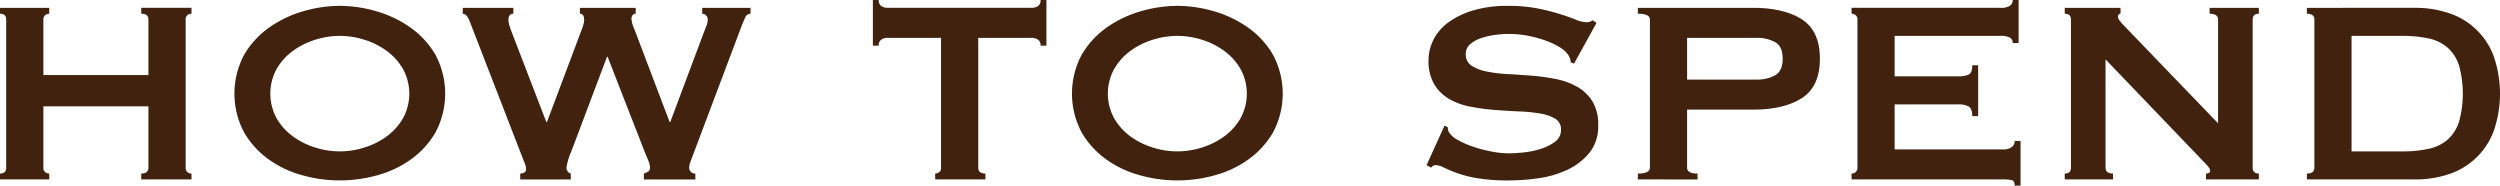 <svg xmlns="http://www.w3.org/2000/svg" width="536.423" height="39.83" viewBox="0 0 536.423 39.83">
  <g id="グループ_526" data-name="グループ 526" transform="translate(-71.548 -399.389)">
    <path id="パス_69" data-name="パス 69" d="M2582.718,3241.21q0-1.26-1.54-1.26v-1.26h10.78v1.26a1.343,1.343,0,0,0-.875.315,1.151,1.151,0,0,0-.384.945v31.78a1.151,1.151,0,0,0,.384.945,1.343,1.343,0,0,0,.875.315v1.26h-10.78v-1.26q1.541,0,1.54-1.26v-13.16h-22.54v13.16a1.148,1.148,0,0,0,.385.945,1.343,1.343,0,0,0,.875.315v1.26h-10.569v-1.26c.885,0,1.33-.42,1.33-1.26v-31.78c0-.84-.445-1.26-1.33-1.26v-1.26h10.569v1.26a1.343,1.343,0,0,0-.875.315,1.149,1.149,0,0,0-.385.945v11.9h22.54Z" transform="translate(-2479.321 -2837.621)" fill="#40220f"/>
    <path id="パス_70" data-name="パス 70" d="M2623.781,3238.27a28.124,28.124,0,0,1,7.84,1.155,24.349,24.349,0,0,1,7.279,3.465,18.774,18.774,0,0,1,5.391,5.845,17.719,17.719,0,0,1,0,16.73,18.765,18.765,0,0,1-5.391,5.845,22.53,22.53,0,0,1-7.279,3.36,29.8,29.8,0,0,1-15.681,0,22.533,22.533,0,0,1-7.279-3.36,18.729,18.729,0,0,1-5.391-5.845,17.71,17.71,0,0,1,0-16.73,18.738,18.738,0,0,1,5.391-5.845,24.353,24.353,0,0,1,7.279-3.465A28.109,28.109,0,0,1,2623.781,3238.27Zm0,6.44a17.577,17.577,0,0,0-5.321.84,16.225,16.225,0,0,0-4.794,2.415,12.535,12.535,0,0,0-3.465,3.885,11.028,11.028,0,0,0,0,10.5,12.54,12.54,0,0,0,3.465,3.885,16.224,16.224,0,0,0,4.794,2.415,17.265,17.265,0,0,0,10.64,0,16.256,16.256,0,0,0,4.795-2.415,12.58,12.58,0,0,0,3.465-3.885,11.028,11.028,0,0,0,0-10.5,12.575,12.575,0,0,0-3.465-3.885,16.257,16.257,0,0,0-4.795-2.415A17.58,17.58,0,0,0,2623.781,3244.71Z" transform="translate(-2479.321 -2837.621)" fill="#40220f"/>
    <path id="パス_71" data-name="パス 71" d="M2661.02,3239.95q-1.048,0-1.05,1.33a4.034,4.034,0,0,0,.106.84,13.114,13.114,0,0,0,.524,1.61l7.49,19.46h.141l7.42-19.74a11.487,11.487,0,0,0,.455-1.365,3.672,3.672,0,0,0,.1-.8q0-1.329-.91-1.33v-1.26h11.97v1.26a.75.75,0,0,0-.7.35,1.46,1.46,0,0,0-.21.77,7.411,7.411,0,0,0,.7,2.38l7.49,19.74h.141l7.559-20.16a4.542,4.542,0,0,0,.491-1.89,1.187,1.187,0,0,0-.351-.8,1.1,1.1,0,0,0-.84-.385v-1.26h10.361v1.26a1.235,1.235,0,0,0-1.156.84q-.384.84-.875,2.1l-10.08,26.74-.734,1.96a4.166,4.166,0,0,0-.316,1.4,1.258,1.258,0,0,0,1.331,1.26v1.26H2689.02v-1.26a4.225,4.225,0,0,0,.875-.42.862.862,0,0,0,.455-.77,3.893,3.893,0,0,0-.244-1.26q-.246-.7-.806-1.96l-8.05-20.65h-.139l-7.63,20.23a14.255,14.255,0,0,0-1.051,3.43,1.291,1.291,0,0,0,.91,1.4v1.26h-10.849v-1.26a1.872,1.872,0,0,0,.84-.21.723.723,0,0,0,.419-.7,3.3,3.3,0,0,0-.245-1.19q-.246-.63-.524-1.33l-11.2-28.91a7.669,7.669,0,0,0-.6-1.295,1.448,1.448,0,0,0-1.015-.665v-1.26h10.85Z" transform="translate(-2479.321 -2837.621)" fill="#40220f"/>
    <path id="パス_72" data-name="パス 72" d="M2760.77,3272.99q0,1.26,1.54,1.26v1.26h-10.78v-1.26a1.347,1.347,0,0,0,.875-.315,1.153,1.153,0,0,0,.386-.945v-27.86H2741.24a2.389,2.389,0,0,0-1.225.35,1.412,1.412,0,0,0-.595,1.33h-1.259v-9.8h1.259a1.41,1.41,0,0,0,.595,1.33,2.38,2.38,0,0,0,1.225.35h31.08a2.381,2.381,0,0,0,1.225-.35,1.412,1.412,0,0,0,.595-1.33h1.26v9.8h-1.26a1.414,1.414,0,0,0-.595-1.33,2.391,2.391,0,0,0-1.225-.35h-11.55Z" transform="translate(-2479.321 -2837.621)" fill="#40220f"/>
    <path id="パス_73" data-name="パス 73" d="M2803.492,3238.27a28.124,28.124,0,0,1,7.84,1.155,24.364,24.364,0,0,1,7.279,3.465,18.758,18.758,0,0,1,5.39,5.845,17.71,17.71,0,0,1,0,16.73,18.75,18.75,0,0,1-5.39,5.845,22.543,22.543,0,0,1-7.279,3.36,29.8,29.8,0,0,1-15.681,0,22.53,22.53,0,0,1-7.279-3.36,18.73,18.73,0,0,1-5.391-5.845,17.711,17.711,0,0,1,0-16.73,18.739,18.739,0,0,1,5.391-5.845,24.349,24.349,0,0,1,7.279-3.465A28.11,28.11,0,0,1,2803.492,3238.27Zm0,6.44a17.578,17.578,0,0,0-5.321.84,16.245,16.245,0,0,0-4.795,2.415,12.543,12.543,0,0,0-3.464,3.885,11.026,11.026,0,0,0,0,10.5,12.549,12.549,0,0,0,3.464,3.885,16.244,16.244,0,0,0,4.795,2.415,17.265,17.265,0,0,0,10.64,0,16.268,16.268,0,0,0,4.795-2.415,12.577,12.577,0,0,0,3.465-3.885,11.028,11.028,0,0,0,0-10.5,12.572,12.572,0,0,0-3.465-3.885,16.269,16.269,0,0,0-4.795-2.415A17.579,17.579,0,0,0,2803.492,3244.71Z" transform="translate(-2479.321 -2837.621)" fill="#40220f"/>
    <path id="パス_74" data-name="パス 74" d="M2860.821,3263.96l.7.35a2.211,2.211,0,0,0,.28,1.12,4.971,4.971,0,0,0,1.925,1.645,19.537,19.537,0,0,0,3.29,1.435,28.448,28.448,0,0,0,3.885,1.015,19.685,19.685,0,0,0,3.64.385q1.188,0,3.08-.175a18.277,18.277,0,0,0,3.71-.735,10.431,10.431,0,0,0,3.15-1.54,3.066,3.066,0,0,0,1.33-2.59,2.614,2.614,0,0,0-1.226-2.38,8.968,8.968,0,0,0-3.219-1.12,34.874,34.874,0,0,0-4.55-.455q-2.556-.105-5.215-.315a47.372,47.372,0,0,1-5.215-.7,14.426,14.426,0,0,1-4.551-1.645,9.038,9.038,0,0,1-3.219-3.15,9.847,9.847,0,0,1-1.225-5.215,9.715,9.715,0,0,1,1.015-4.27,10.37,10.37,0,0,1,3.115-3.71,17.165,17.165,0,0,1,5.319-2.625,25.251,25.251,0,0,1,7.561-1.015,32.426,32.426,0,0,1,6.439.56,47.941,47.941,0,0,1,4.726,1.19q2,.63,3.36,1.19a6.25,6.25,0,0,0,2.275.56,1.933,1.933,0,0,0,1.4-.42l.84.56-4.83,8.75-.7-.28a3.886,3.886,0,0,0-.56-1.61,6,6,0,0,0-1.855-1.645,16.216,16.216,0,0,0-3.045-1.435,24.822,24.822,0,0,0-3.781-1.015,21.251,21.251,0,0,0-7.244-.14,15.067,15.067,0,0,0-2.975.735,6.572,6.572,0,0,0-2.2,1.295,2.6,2.6,0,0,0-.875,2,2.852,2.852,0,0,0,1.225,2.52,8.927,8.927,0,0,0,3.22,1.26,30.238,30.238,0,0,0,4.55.56q2.555.141,5.215.35a42.473,42.473,0,0,1,5.214.735,15.06,15.06,0,0,1,4.551,1.68,9.156,9.156,0,0,1,3.22,3.115,9.536,9.536,0,0,1,1.225,5.11,8.984,8.984,0,0,1-1.925,5.95,13.574,13.574,0,0,1-4.795,3.64,21.611,21.611,0,0,1-6.2,1.785,45.87,45.87,0,0,1-6.194.455,41.131,41.131,0,0,1-6.685-.455,24.867,24.867,0,0,1-4.48-1.12,29.862,29.862,0,0,1-2.835-1.19,4.207,4.207,0,0,0-1.82-.525,1.164,1.164,0,0,0-.91.56l-.98-.56Z" transform="translate(-2479.321 -2837.621)" fill="#40220f"/>
    <path id="パス_75" data-name="パス 75" d="M2902.3,3275.51v-1.26q2.589,0,2.59-1.26v-31.78q0-1.26-2.59-1.26v-1.26h24.64q6.72,0,10.57,2.485t3.85,8.435q0,5.95-3.85,8.435t-10.57,2.485h-14.07v12.46q0,1.26,2.24,1.26v1.26Zm25.48-21.42a8.051,8.051,0,0,0,3.955-.91q1.642-.909,1.645-3.57t-1.645-3.57a8.065,8.065,0,0,0-3.955-.91h-14.91v8.96Z" transform="translate(-2479.321 -2837.621)" fill="#40220f"/>
    <path id="パス_76" data-name="パス 76" d="M2982.74,3246.25a1.284,1.284,0,0,0-.595-1.155,4.027,4.027,0,0,0-2.064-.385H2957.4v8.68h13.721a4.953,4.953,0,0,0,2.17-.385q.768-.384.769-1.995h1.26v10.92h-1.26q0-1.609-.769-2.065a4.3,4.3,0,0,0-2.17-.455H2957.4v9.66h23.38a2.823,2.823,0,0,0,1.716-.49,1.567,1.567,0,0,0,.664-1.33h1.26v9.59h-1.26q0-1.05-.664-1.19a8.561,8.561,0,0,0-1.716-.14h-32.62v-1.26a1.346,1.346,0,0,0,.875-.315,1.148,1.148,0,0,0,.385-.945v-31.78a1.149,1.149,0,0,0-.385-.945,1.346,1.346,0,0,0-.875-.315v-1.26h31.921a3.5,3.5,0,0,0,2.064-.455,1.461,1.461,0,0,0,.595-1.225H2984v9.24Z" transform="translate(-2479.321 -2837.621)" fill="#40220f"/>
    <path id="パス_77" data-name="パス 77" d="M2993.9,3274.25q1.329,0,1.33-1.26v-31.78q0-1.26-1.33-1.26v-1.26h11.97v1.26c-.374,0-.56.234-.56.7q0,.561,1.4,1.96l20.089,20.86v-22.26q0-1.26-1.819-1.26v-1.26h10.569v1.26q-1.329,0-1.329,1.26v31.78q0,1.26,1.329,1.26v1.26h-11.339v-1.26q.909,0,.91-.63,0-.489-1.12-1.61l-21.35-22.26v23.24q0,1.26,1.61,1.26v1.26H2993.9Z" transform="translate(-2479.321 -2837.621)" fill="#40220f"/>
    <path id="パス_78" data-name="パス 78" d="M3069.092,3238.69a22.356,22.356,0,0,1,7.175,1.12,15.3,15.3,0,0,1,9.625,9.135,24.453,24.453,0,0,1,0,16.31,15.3,15.3,0,0,1-9.625,9.135,22.329,22.329,0,0,1-7.175,1.12h-23.24v-1.26q1.609,0,1.61-1.26v-31.78q0-1.26-1.61-1.26v-1.26Zm-2.8,30.8a25.97,25.97,0,0,0,5.741-.56,8.978,8.978,0,0,0,4.059-1.995,8.725,8.725,0,0,0,2.415-3.815,22.914,22.914,0,0,0,0-12.04,8.736,8.736,0,0,0-2.415-3.815,9,9,0,0,0-4.059-1.995,26.029,26.029,0,0,0-5.741-.56h-10.85v24.78Z" transform="translate(-2479.321 -2837.621)" fill="#40220f"/>
  </g>
</svg>
